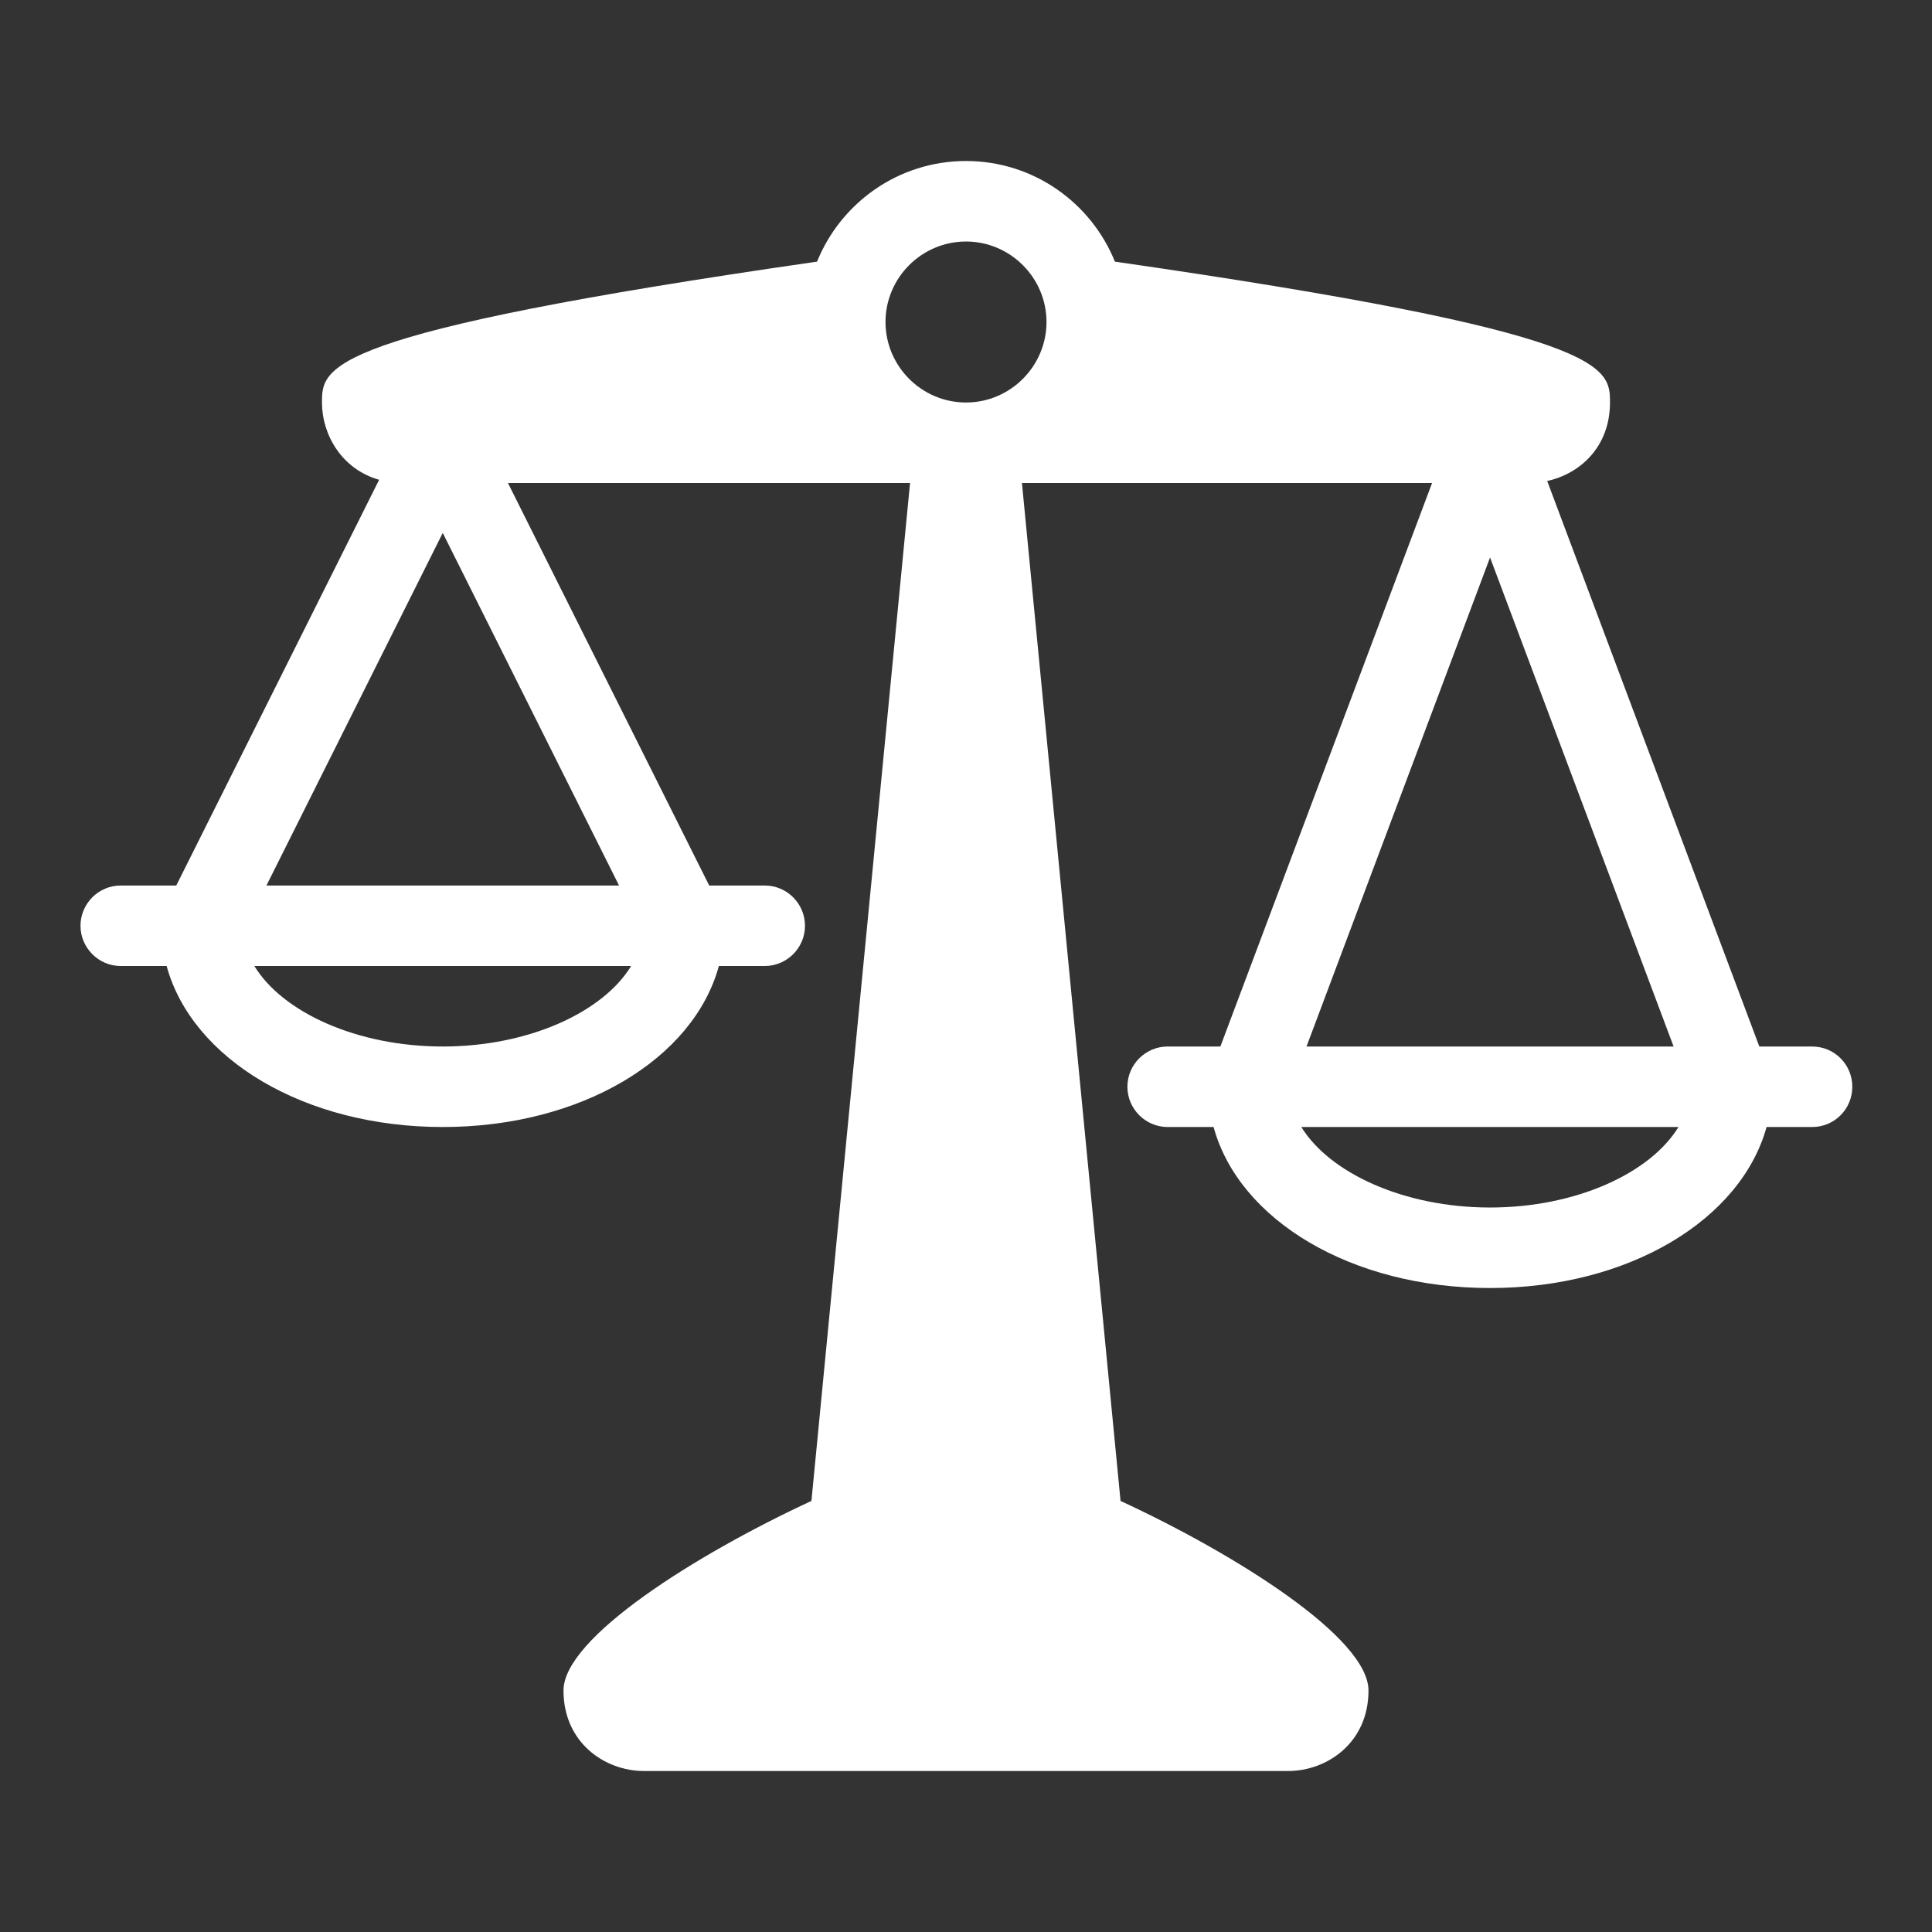 <svg width="128" height="128" fill="none" xmlns="http://www.w3.org/2000/svg"><rect width="100%" height="100%" fill="#333333" stroke="none"/><path d="M120.053 69.334h-3.493L102.506 31.867c2.187-.48 4.16-2.267 4.16-5.2 0-2.373-.026-4.613-32.8-9.333-1.573-3.893-5.387-6.667-9.867-6.667s-8.293 2.773-9.867 6.667c-32.773 4.72-32.8 6.96-32.8 9.333 0 2.16 1.333 4.427 3.787 5.12l-13.44 26.88H8c-1.467 0-2.667 1.2-2.667 2.667 0 1.467 1.2 2.667 2.667 2.667h3.04c1.68 6.16 9.12 10.667 18.293 10.667s16.613-4.507 18.293-10.667h3.04c1.467 0 2.667-1.2 2.667-2.667 0-1.467-1.2-2.667-2.667-2.667h-3.68L33.653 32h26.64l-6.533 67.44C46.106 102.987 37.333 108.507 37.333 112c0 3.467 2.747 5.334 5.333 5.334H85.333c2.587 0 5.333-1.867 5.333-5.334 0-3.493-8.773-9.013-16.427-12.56l-6.533-67.44h27.173L80.853 69.334h-3.493c-1.467 0-2.667 1.2-2.667 2.667 0 1.467 1.2 2.667 2.667 2.667h3.043c1.68 6.16 9.12 10.667 18.317 10.667 9.173 0 16.613-4.507 18.32-10.667h3.013c1.496 0 2.667-1.2 2.667-2.667 0-1.467-1.174-2.667-2.667-2.667Zm-90.72 0c-5.68 0-10.613-2.267-12.48-5.333h24.96c-1.867 3.067-6.8 5.333-12.48 5.333Zm11.68-10.667h-23.36l11.68-23.36 11.68 23.36Zm22.987-32c-2.933 0-5.333-2.4-5.333-5.333 0-2.933 2.4-5.333 5.333-5.333 2.933 0 5.333 2.4 5.333 5.333 0 2.933-2.4 5.333-5.333 5.333Zm34.72 10.267 12.16 32.4H86.56l12.16-32.4Zm0 43.067c-5.68 0-10.611-2.267-12.504-5.333h24.986c-1.869 3.067-6.802 5.333-12.482 5.333Z" fill="#fff"/></svg>